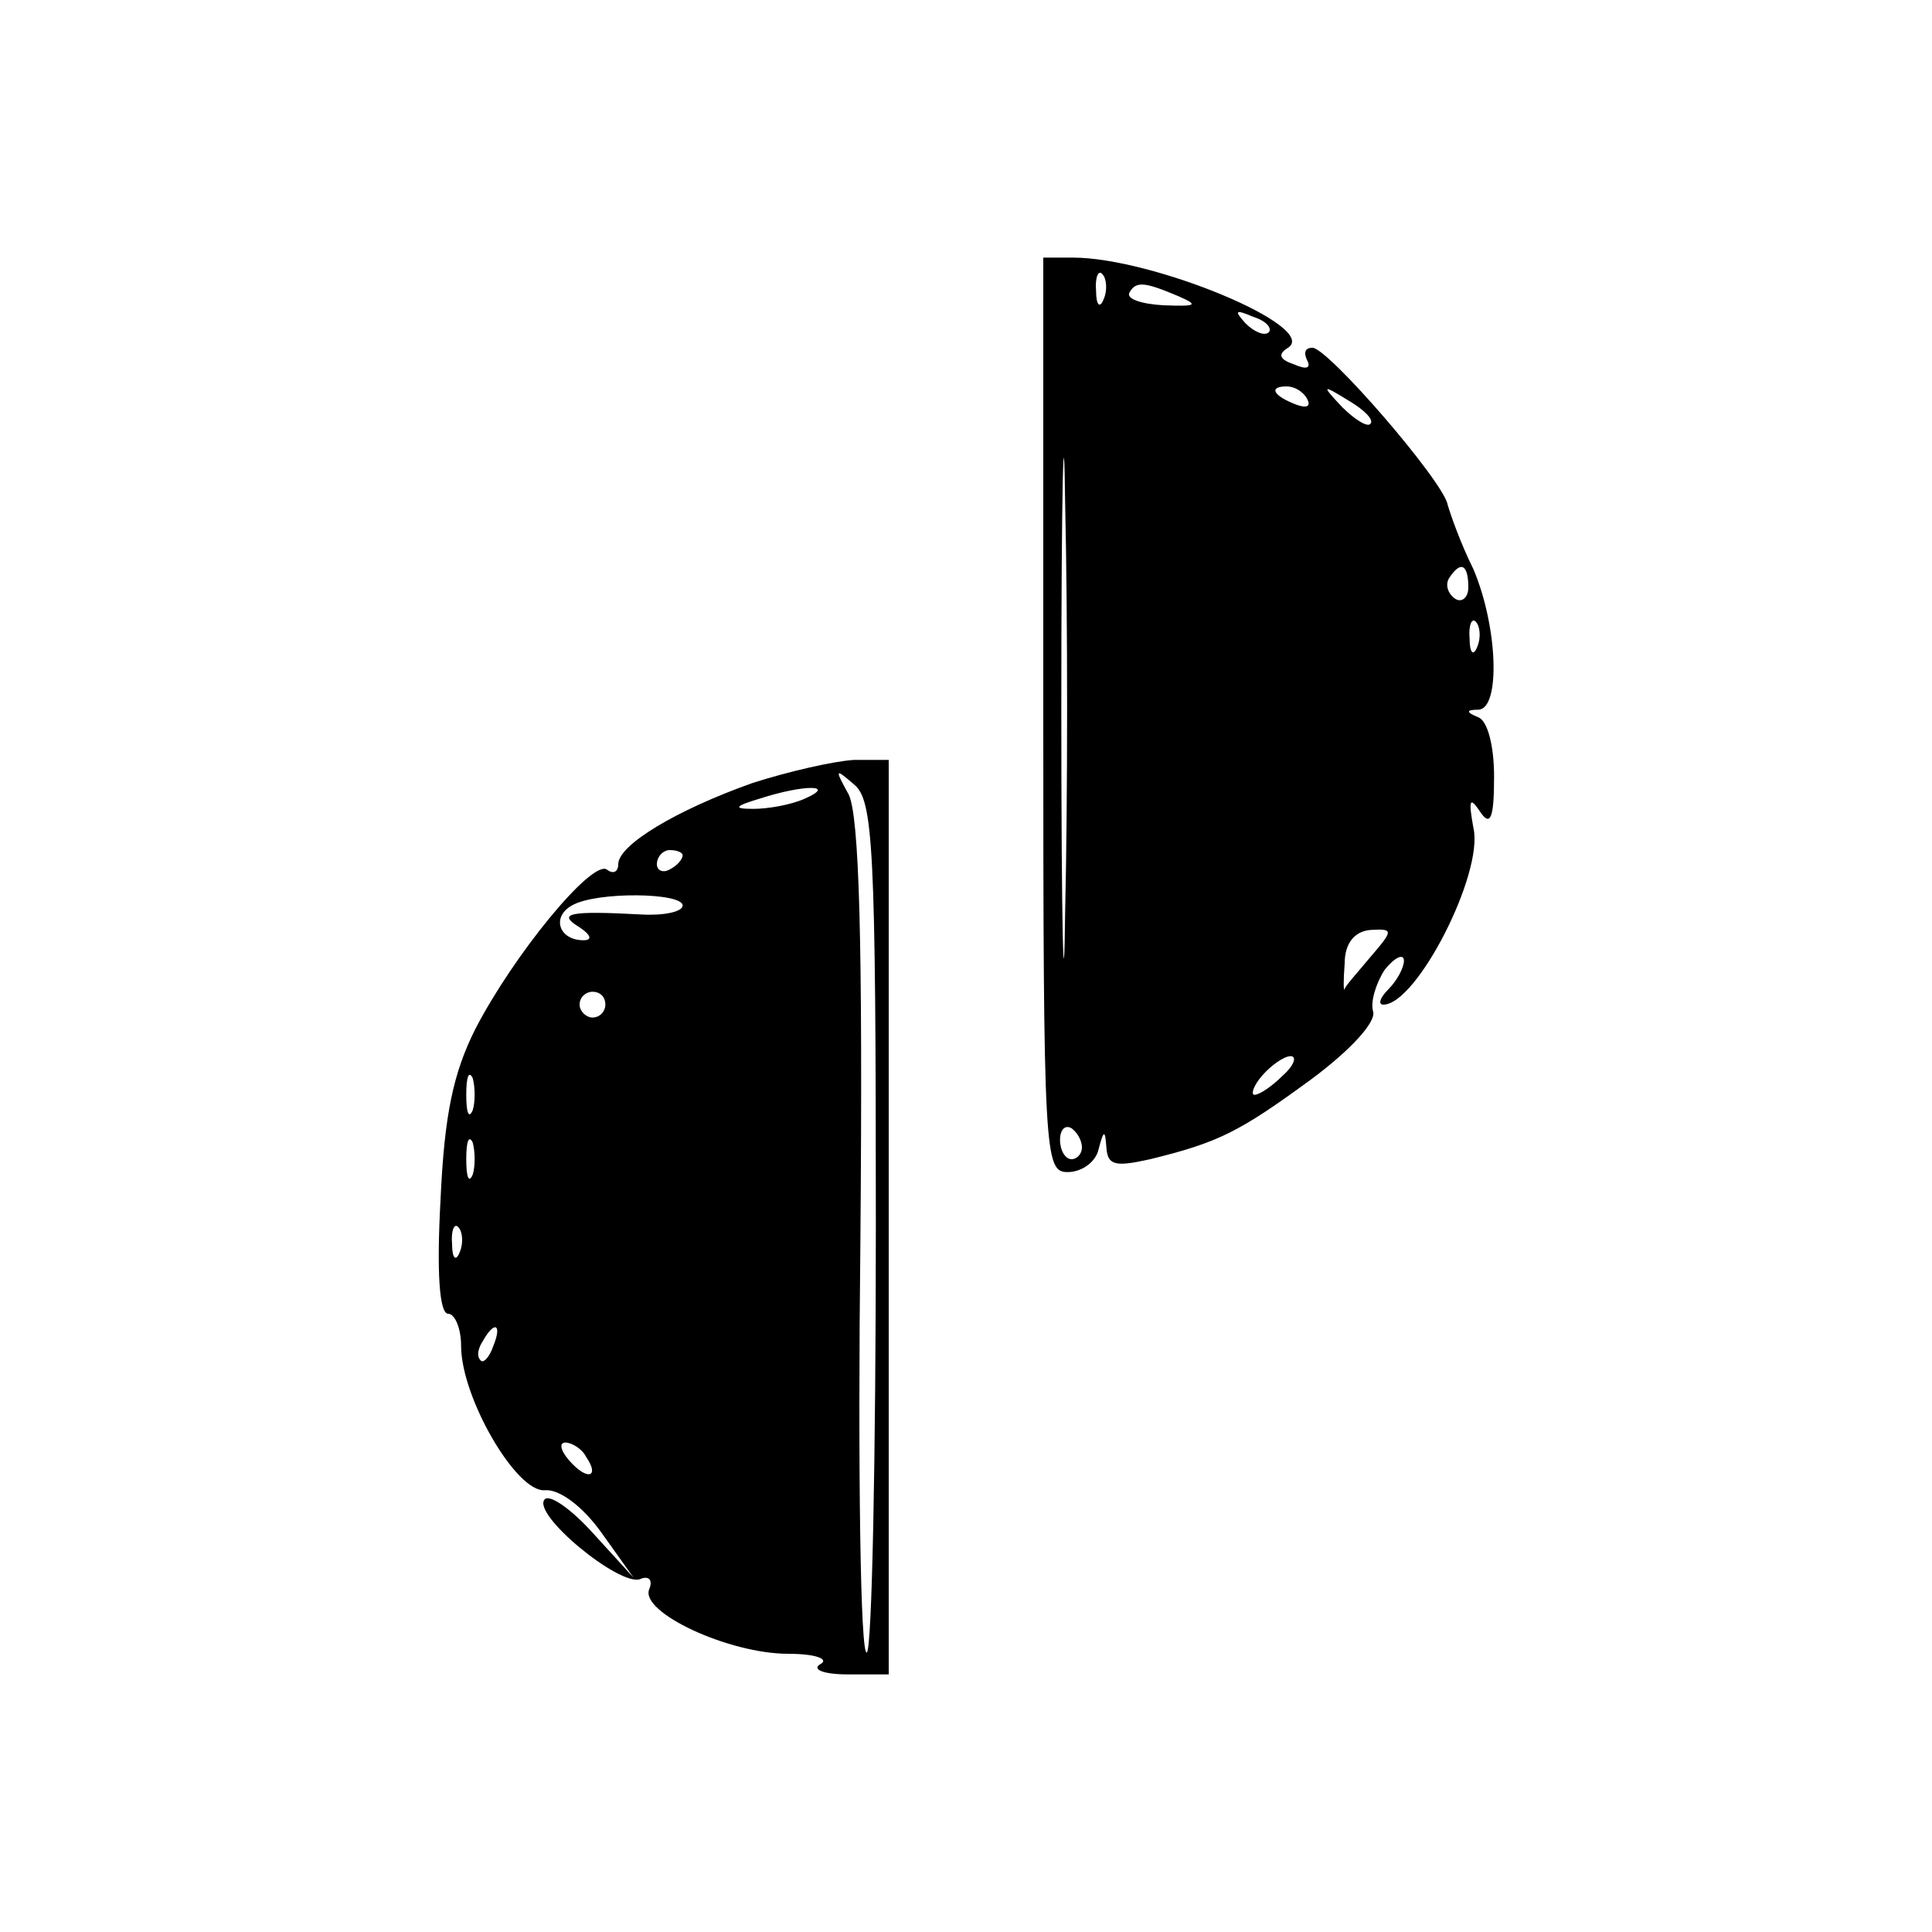 <?xml version="1.0" standalone="no"?>
<!DOCTYPE svg PUBLIC "-//W3C//DTD SVG 20010904//EN"
 "http://www.w3.org/TR/2001/REC-SVG-20010904/DTD/svg10.dtd">
<svg version="1.0" xmlns="http://www.w3.org/2000/svg"
 width="150pt" height="150pt" viewBox="0 0 150 150"
 preserveAspectRatio="xMidYMid meet">
<g transform="translate(0,150) scale(0.1,-0.1)"
fill="#000000" stroke="none">
<path d="M810 945 c0 -344 1 -355 19 -355 11 0 22 8 24 18 4 15 5 15 6 1 1
-14 7 -15 34 -9 53 13 69 21 125 62 31 23 51 45 48 53 -2 7 2 21 9 32 8 10 15
13 15 7 0 -5 -5 -15 -12 -22 -7 -7 -8 -12 -4 -12 26 0 78 102 70 137 -4 22 -3
25 5 13 8 -12 11 -6 11 27 0 24 -5 43 -12 46 -10 4 -10 6 0 6 17 1 15 64 -4
109 -10 20 -18 43 -20 50 -3 18 -93 122 -105 122 -6 0 -7 -4 -4 -10 3 -6 -1
-7 -10 -3 -12 4 -13 8 -5 13 25 16 -105 70 -167 70 l-23 0 0 -355z m47 323
c-3 -8 -6 -5 -6 6 -1 11 2 17 5 13 3 -3 4 -12 1 -19z m58 2 c16 -7 14 -8 -12
-7 -17 1 -29 5 -26 10 5 9 12 8 38 -3z m-88 -477 c-1 -87 -3 -16 -3 157 0 173
2 244 3 158 2 -87 2 -229 0 -315z m158 449 c-3 -3 -11 0 -18 7 -9 10 -8 11 6
5 10 -3 15 -9 12 -12z m30 -52 c3 -6 -1 -7 -9 -4 -18 7 -21 14 -7 14 6 0 13
-4 16 -10z m49 -19 c-2 -3 -12 3 -22 13 -16 17 -16 18 5 5 12 -7 20 -15 17
-18z m76 -127 c0 -8 -5 -12 -10 -9 -6 4 -8 11 -5 16 9 14 15 11 15 -7z m7 -46
c-3 -8 -6 -5 -6 6 -1 11 2 17 5 13 3 -3 4 -12 1 -19z m-83 -241 c-10 -12 -20
-23 -20 -25 -1 -2 -1 7 0 20 0 16 8 25 20 26 18 1 18 0 0 -21z m-68 -92 c-8
-8 -18 -15 -22 -15 -3 0 -1 7 6 15 7 8 17 15 22 15 5 0 3 -7 -6 -15z m-156
-56 c0 -5 -4 -9 -8 -9 -5 0 -9 7 -9 15 0 8 4 12 9 9 4 -3 8 -9 8 -15z"/>
<path d="M584 892 c-59 -21 -104 -48 -104 -63 0 -6 -4 -8 -9 -4 -12 7 -72 -66
-102 -124 -17 -34 -24 -66 -27 -133 -3 -55 -1 -88 6 -88 5 0 10 -11 10 -25 0
-40 43 -114 65 -112 11 1 29 -12 44 -33 l25 -35 -31 34 c-17 19 -34 31 -38 27
-11 -11 58 -68 74 -62 7 3 10 -1 7 -8 -7 -18 62 -50 108 -50 21 0 32 -4 25 -8
-7 -4 2 -8 21 -8 l32 0 0 355 0 355 -27 0 c-16 -1 -51 -9 -79 -18z m96 -343
c0 -180 -3 -330 -7 -332 -5 -3 -7 141 -5 319 2 236 -1 330 -9 347 -11 20 -11
21 4 8 15 -12 17 -48 17 -342z m-55 331 c-11 -5 -29 -8 -40 -8 -16 0 -15 2 5
8 34 11 60 11 35 0z m-95 -44 c0 -3 -4 -8 -10 -11 -5 -3 -10 -1 -10 4 0 6 5
11 10 11 6 0 10 -2 10 -4z m0 -39 c0 -5 -15 -8 -32 -7 -56 3 -66 1 -48 -10 9
-6 10 -10 3 -10 -19 0 -25 18 -9 27 19 11 86 10 86 0z m-60 -77 c0 -5 -4 -10
-10 -10 -5 0 -10 5 -10 10 0 6 5 10 10 10 6 0 10 -4 10 -10z m-103 -82 c-3 -7
-5 -2 -5 12 0 14 2 19 5 13 2 -7 2 -19 0 -25z m0 -50 c-3 -7 -5 -2 -5 12 0 14
2 19 5 13 2 -7 2 -19 0 -25z m-10 -60 c-3 -8 -6 -5 -6 6 -1 11 2 17 5 13 3 -3
4 -12 1 -19z m26 -73 c-3 -9 -8 -14 -10 -11 -3 3 -2 9 2 15 9 16 15 13 8 -4z
m72 -86 c11 -16 1 -19 -13 -3 -7 8 -8 14 -3 14 5 0 13 -5 16 -11z"/>
</g>
</svg>

